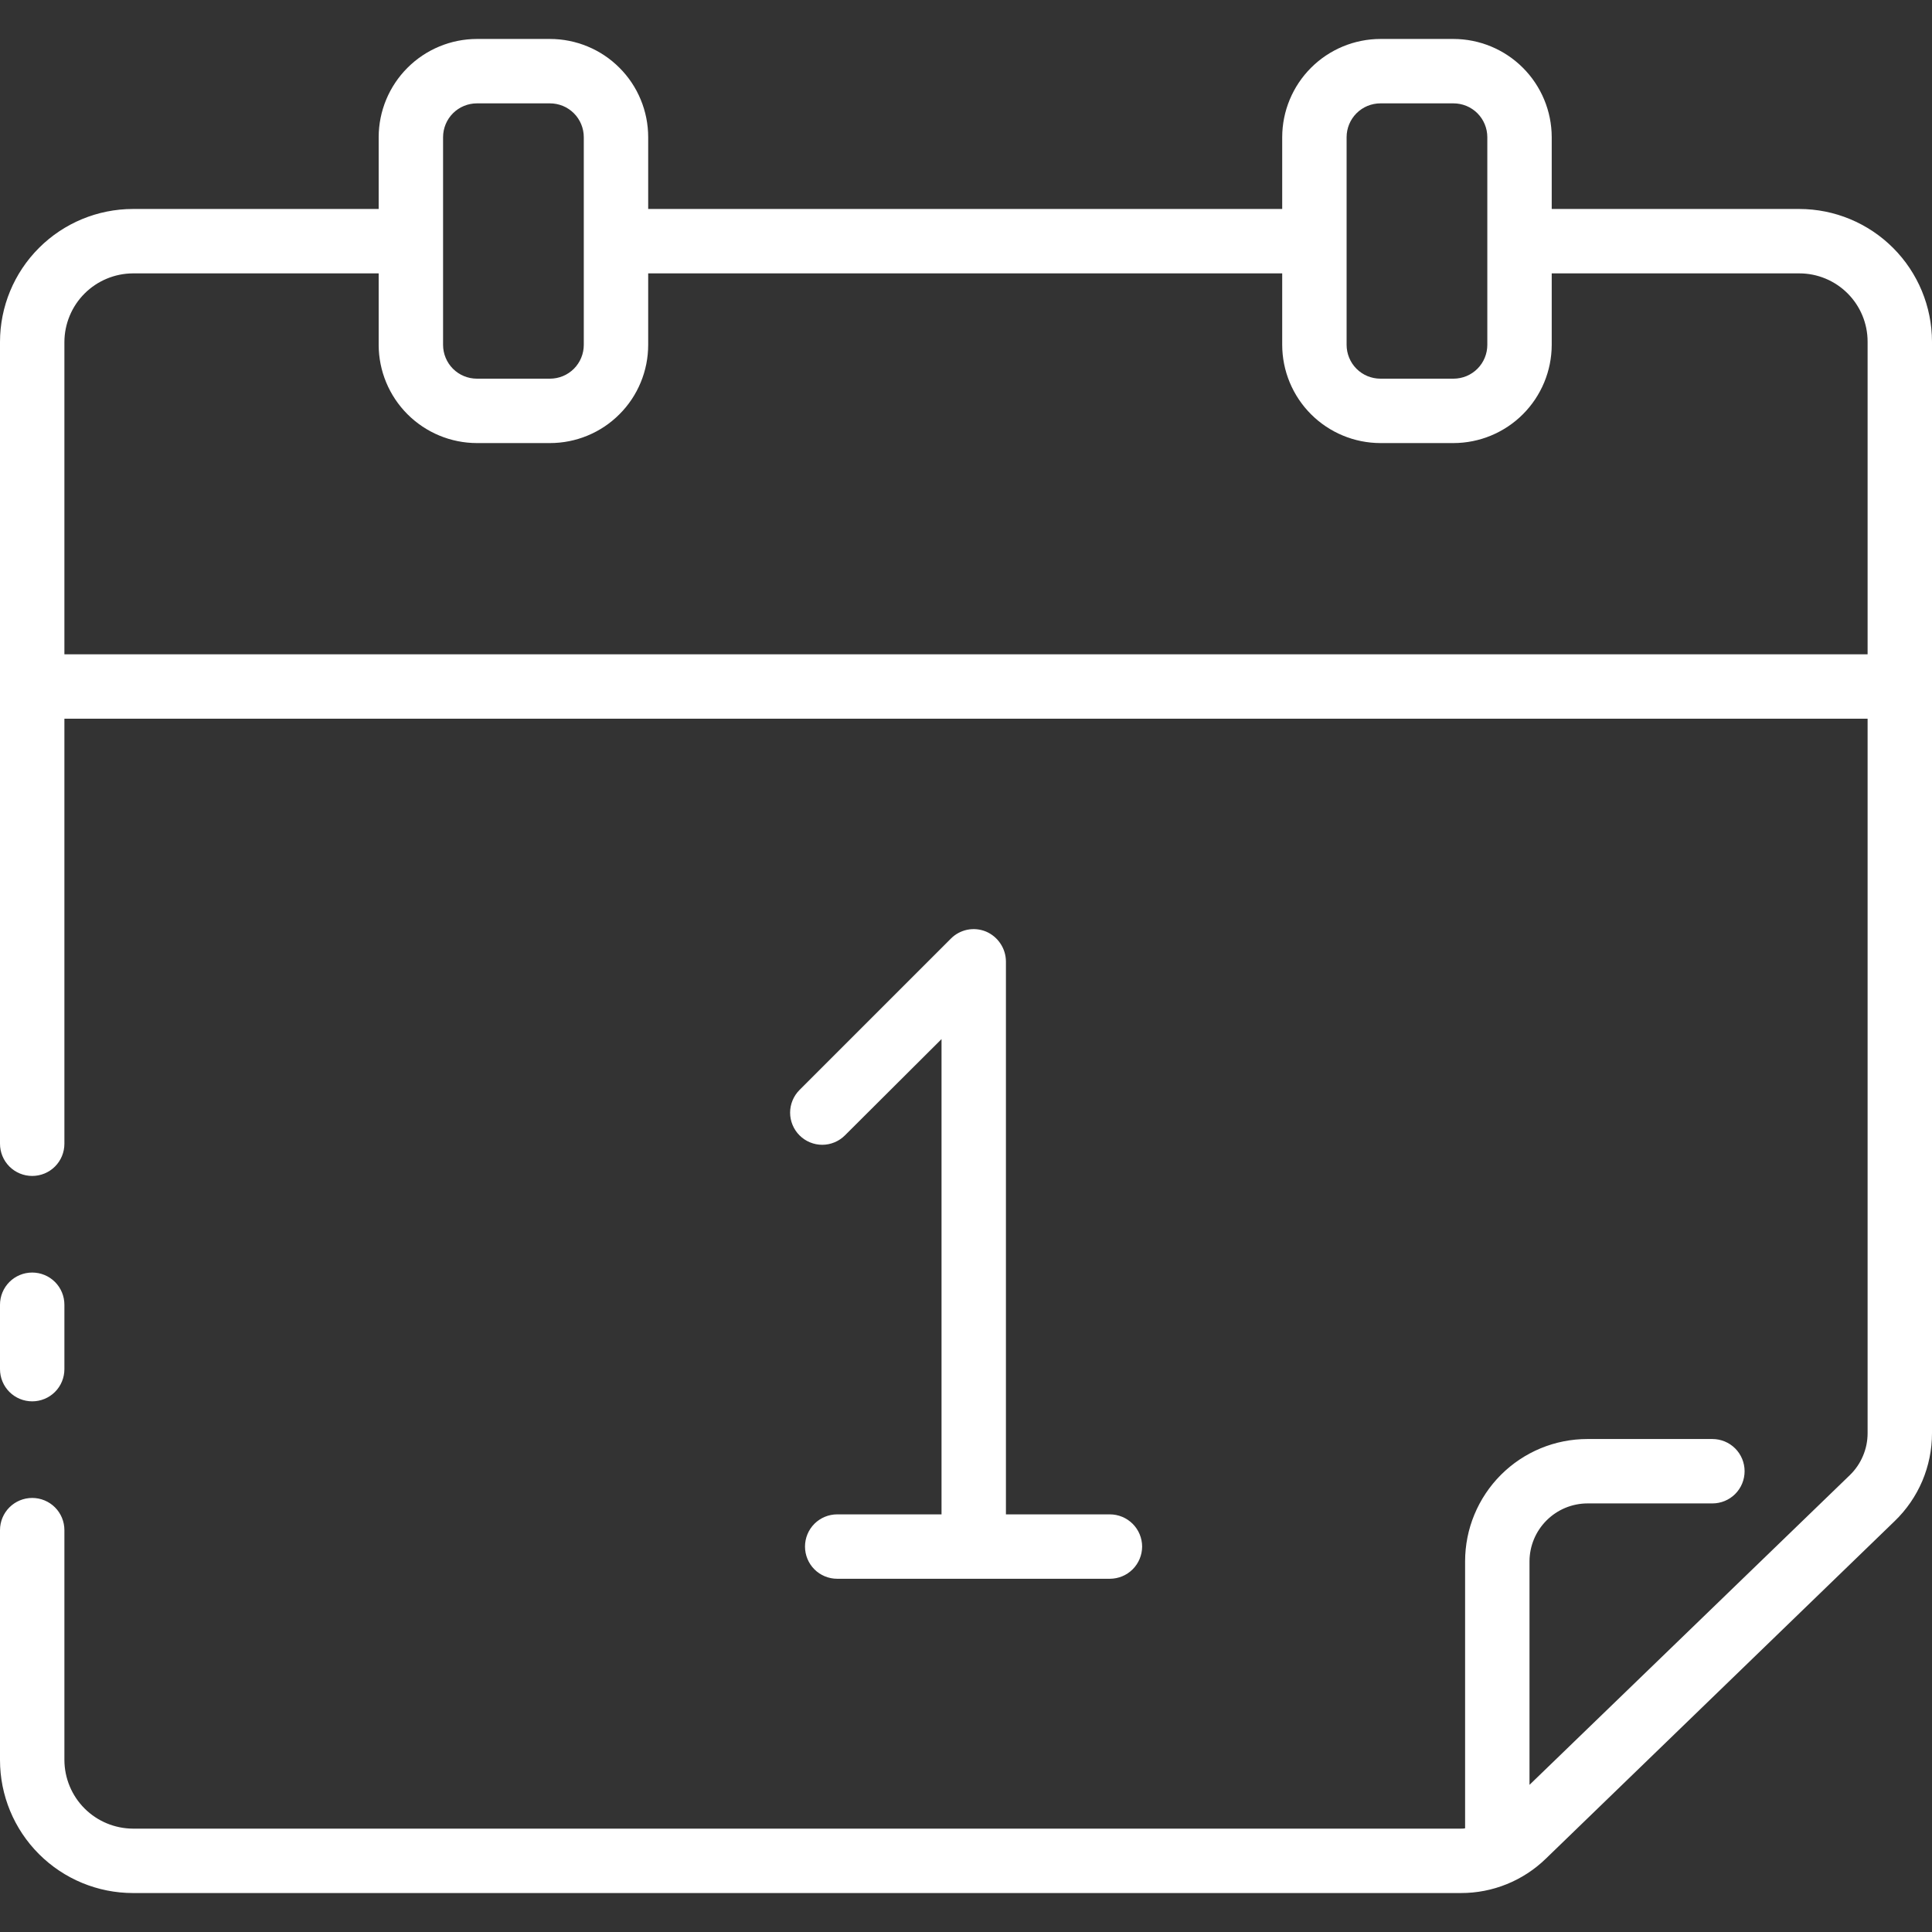 <?xml version="1.0" encoding="UTF-8"?> <svg xmlns="http://www.w3.org/2000/svg" width="48" height="48" viewBox="0 0 48 48" fill="none"><rect x="0" y="0" width="48" height="48" fill="#333333" stroke="none"/> <g clip-path="url(#clip0_276_822)"> <path d="M28.376 38.424C28.375 38.636 28.291 38.839 28.141 38.989C27.991 39.139 27.788 39.223 27.576 39.224H20.8C20.588 39.224 20.384 39.14 20.234 38.99C20.084 38.84 20 38.636 20 38.424C20 38.212 20.084 38.008 20.234 37.858C20.384 37.708 20.588 37.624 20.8 37.624H23.392V25.816L20.992 28.208C20.918 28.282 20.83 28.341 20.733 28.381C20.637 28.421 20.533 28.442 20.428 28.442C20.323 28.442 20.22 28.421 20.123 28.381C20.026 28.341 19.938 28.282 19.864 28.208C19.79 28.134 19.731 28.046 19.691 27.949C19.651 27.852 19.63 27.749 19.63 27.644C19.63 27.539 19.651 27.436 19.691 27.339C19.731 27.242 19.79 27.154 19.864 27.08L23.624 23.32C23.735 23.207 23.878 23.131 24.033 23.099C24.189 23.068 24.35 23.084 24.496 23.144C24.642 23.206 24.767 23.309 24.855 23.442C24.944 23.574 24.991 23.729 24.992 23.888V37.624H27.576C27.788 37.625 27.991 37.709 28.141 37.859C28.291 38.009 28.375 38.212 28.376 38.424ZM1.6 34.016V32.416C1.6 32.204 1.516 32 1.366 31.85C1.216 31.7 1.012 31.616 0.8 31.616C0.588 31.616 0.384 31.7 0.234 31.85C0.084 32 0 32.204 0 32.416L0 34.016C0 34.228 0.084 34.432 0.234 34.582C0.384 34.732 0.588 34.816 0.8 34.816C1.012 34.816 1.216 34.732 1.366 34.582C1.516 34.432 1.6 34.228 1.6 34.016ZM48 8.488V35.608C48 36.016 47.918 36.419 47.759 36.795C47.599 37.17 47.366 37.509 47.072 37.792L38.408 46.176C37.843 46.726 37.085 47.034 36.296 47.032H3.304C2.428 47.032 1.588 46.684 0.968 46.064C0.348 45.444 0 44.604 0 43.728L0 38.016C0 37.804 0.084 37.6 0.234 37.45C0.384 37.3 0.588 37.216 0.8 37.216C1.012 37.216 1.216 37.3 1.366 37.45C1.516 37.6 1.6 37.804 1.6 38.016V43.728C1.602 44.179 1.782 44.612 2.101 44.931C2.42 45.25 2.853 45.43 3.304 45.432H36.296C36.331 45.433 36.366 45.431 36.4 45.424V38.792C36.4 38.393 36.478 37.997 36.631 37.629C36.784 37.26 37.008 36.924 37.29 36.642C37.572 36.36 37.907 36.136 38.276 35.983C38.645 35.83 39.041 35.752 39.44 35.752H42.544C42.756 35.752 42.96 35.836 43.11 35.986C43.26 36.136 43.344 36.34 43.344 36.552C43.344 36.764 43.26 36.968 43.11 37.118C42.96 37.268 42.756 37.352 42.544 37.352H39.44C39.058 37.353 38.693 37.505 38.423 37.775C38.153 38.045 38.001 38.41 38 38.792V44.344L45.96 36.648C46.099 36.513 46.21 36.351 46.285 36.172C46.361 35.994 46.4 35.802 46.4 35.608V17.856H1.6V28.416C1.6 28.628 1.516 28.832 1.366 28.982C1.216 29.132 1.012 29.216 0.8 29.216C0.588 29.216 0.384 29.132 0.234 28.982C0.084 28.832 0 28.628 0 28.416V8.496C0 7.62 0.348 6.78 0.968 6.16C1.588 5.54 2.428 5.192 3.304 5.192H9.408V3.408C9.409 2.761 9.667 2.141 10.124 1.684C10.581 1.227 11.201 0.969 11.848 0.968H13.664C13.984 0.968 14.302 1.031 14.598 1.154C14.894 1.276 15.163 1.456 15.389 1.683C15.616 1.909 15.796 2.178 15.918 2.474C16.041 2.77 16.104 3.088 16.104 3.408V5.192H31.856V3.408C31.857 2.761 32.115 2.141 32.572 1.684C33.029 1.227 33.649 0.969 34.296 0.968H36.112C36.759 0.969 37.379 1.227 37.836 1.684C38.293 2.141 38.551 2.761 38.552 3.408V5.192H44.704C45.578 5.193 46.415 5.541 47.033 6.159C47.651 6.777 47.998 7.614 48 8.488ZM33.456 8.568C33.456 8.678 33.478 8.788 33.52 8.889C33.562 8.991 33.624 9.084 33.702 9.162C33.78 9.24 33.873 9.302 33.974 9.344C34.077 9.386 34.186 9.408 34.296 9.408H36.112C36.222 9.408 36.331 9.386 36.434 9.344C36.535 9.302 36.628 9.24 36.706 9.162C36.784 9.084 36.846 8.991 36.888 8.889C36.93 8.788 36.952 8.678 36.952 8.568V3.408C36.952 3.298 36.93 3.188 36.888 3.087C36.846 2.985 36.784 2.892 36.706 2.814C36.628 2.736 36.535 2.674 36.434 2.632C36.331 2.59 36.222 2.568 36.112 2.568H34.296C34.186 2.568 34.077 2.59 33.974 2.632C33.873 2.674 33.78 2.736 33.702 2.814C33.624 2.892 33.562 2.985 33.52 3.087C33.478 3.188 33.456 3.298 33.456 3.408V8.568ZM11.008 8.568C11.008 8.678 11.03 8.788 11.072 8.889C11.114 8.991 11.176 9.084 11.254 9.162C11.332 9.24 11.425 9.302 11.527 9.344C11.629 9.386 11.738 9.408 11.848 9.408H13.664C13.774 9.408 13.883 9.386 13.986 9.344C14.087 9.302 14.18 9.24 14.258 9.162C14.336 9.084 14.398 8.991 14.44 8.889C14.482 8.788 14.504 8.678 14.504 8.568V3.408C14.504 3.298 14.482 3.188 14.44 3.087C14.398 2.985 14.336 2.892 14.258 2.814C14.18 2.736 14.087 2.674 13.986 2.632C13.883 2.59 13.774 2.568 13.664 2.568H11.848C11.738 2.568 11.629 2.59 11.527 2.632C11.425 2.674 11.332 2.736 11.254 2.814C11.176 2.892 11.114 2.985 11.072 3.087C11.03 3.188 11.008 3.298 11.008 3.408V8.568ZM46.4 8.488C46.4 8.038 46.221 7.607 45.903 7.289C45.585 6.971 45.154 6.792 44.704 6.792H38.552V8.568C38.551 9.215 38.293 9.835 37.836 10.292C37.379 10.749 36.759 11.007 36.112 11.008H34.296C33.649 11.007 33.029 10.749 32.572 10.292C32.115 9.835 31.857 9.215 31.856 8.568V6.792H16.104V8.568C16.104 8.888 16.041 9.206 15.918 9.502C15.796 9.798 15.616 10.067 15.389 10.293C15.163 10.52 14.894 10.7 14.598 10.822C14.302 10.945 13.984 11.008 13.664 11.008H11.848C11.201 11.007 10.581 10.749 10.124 10.292C9.667 9.835 9.409 9.215 9.408 8.568V6.792H3.304C2.853 6.794 2.42 6.974 2.101 7.293C1.782 7.612 1.602 8.045 1.6 8.496V16.256H46.4V8.488Z" fill="white"></path> </g> <defs> <clipPath id="clip0_276_822"> <rect width="48" height="48" fill="white"></rect> </clipPath> </defs> </svg> 